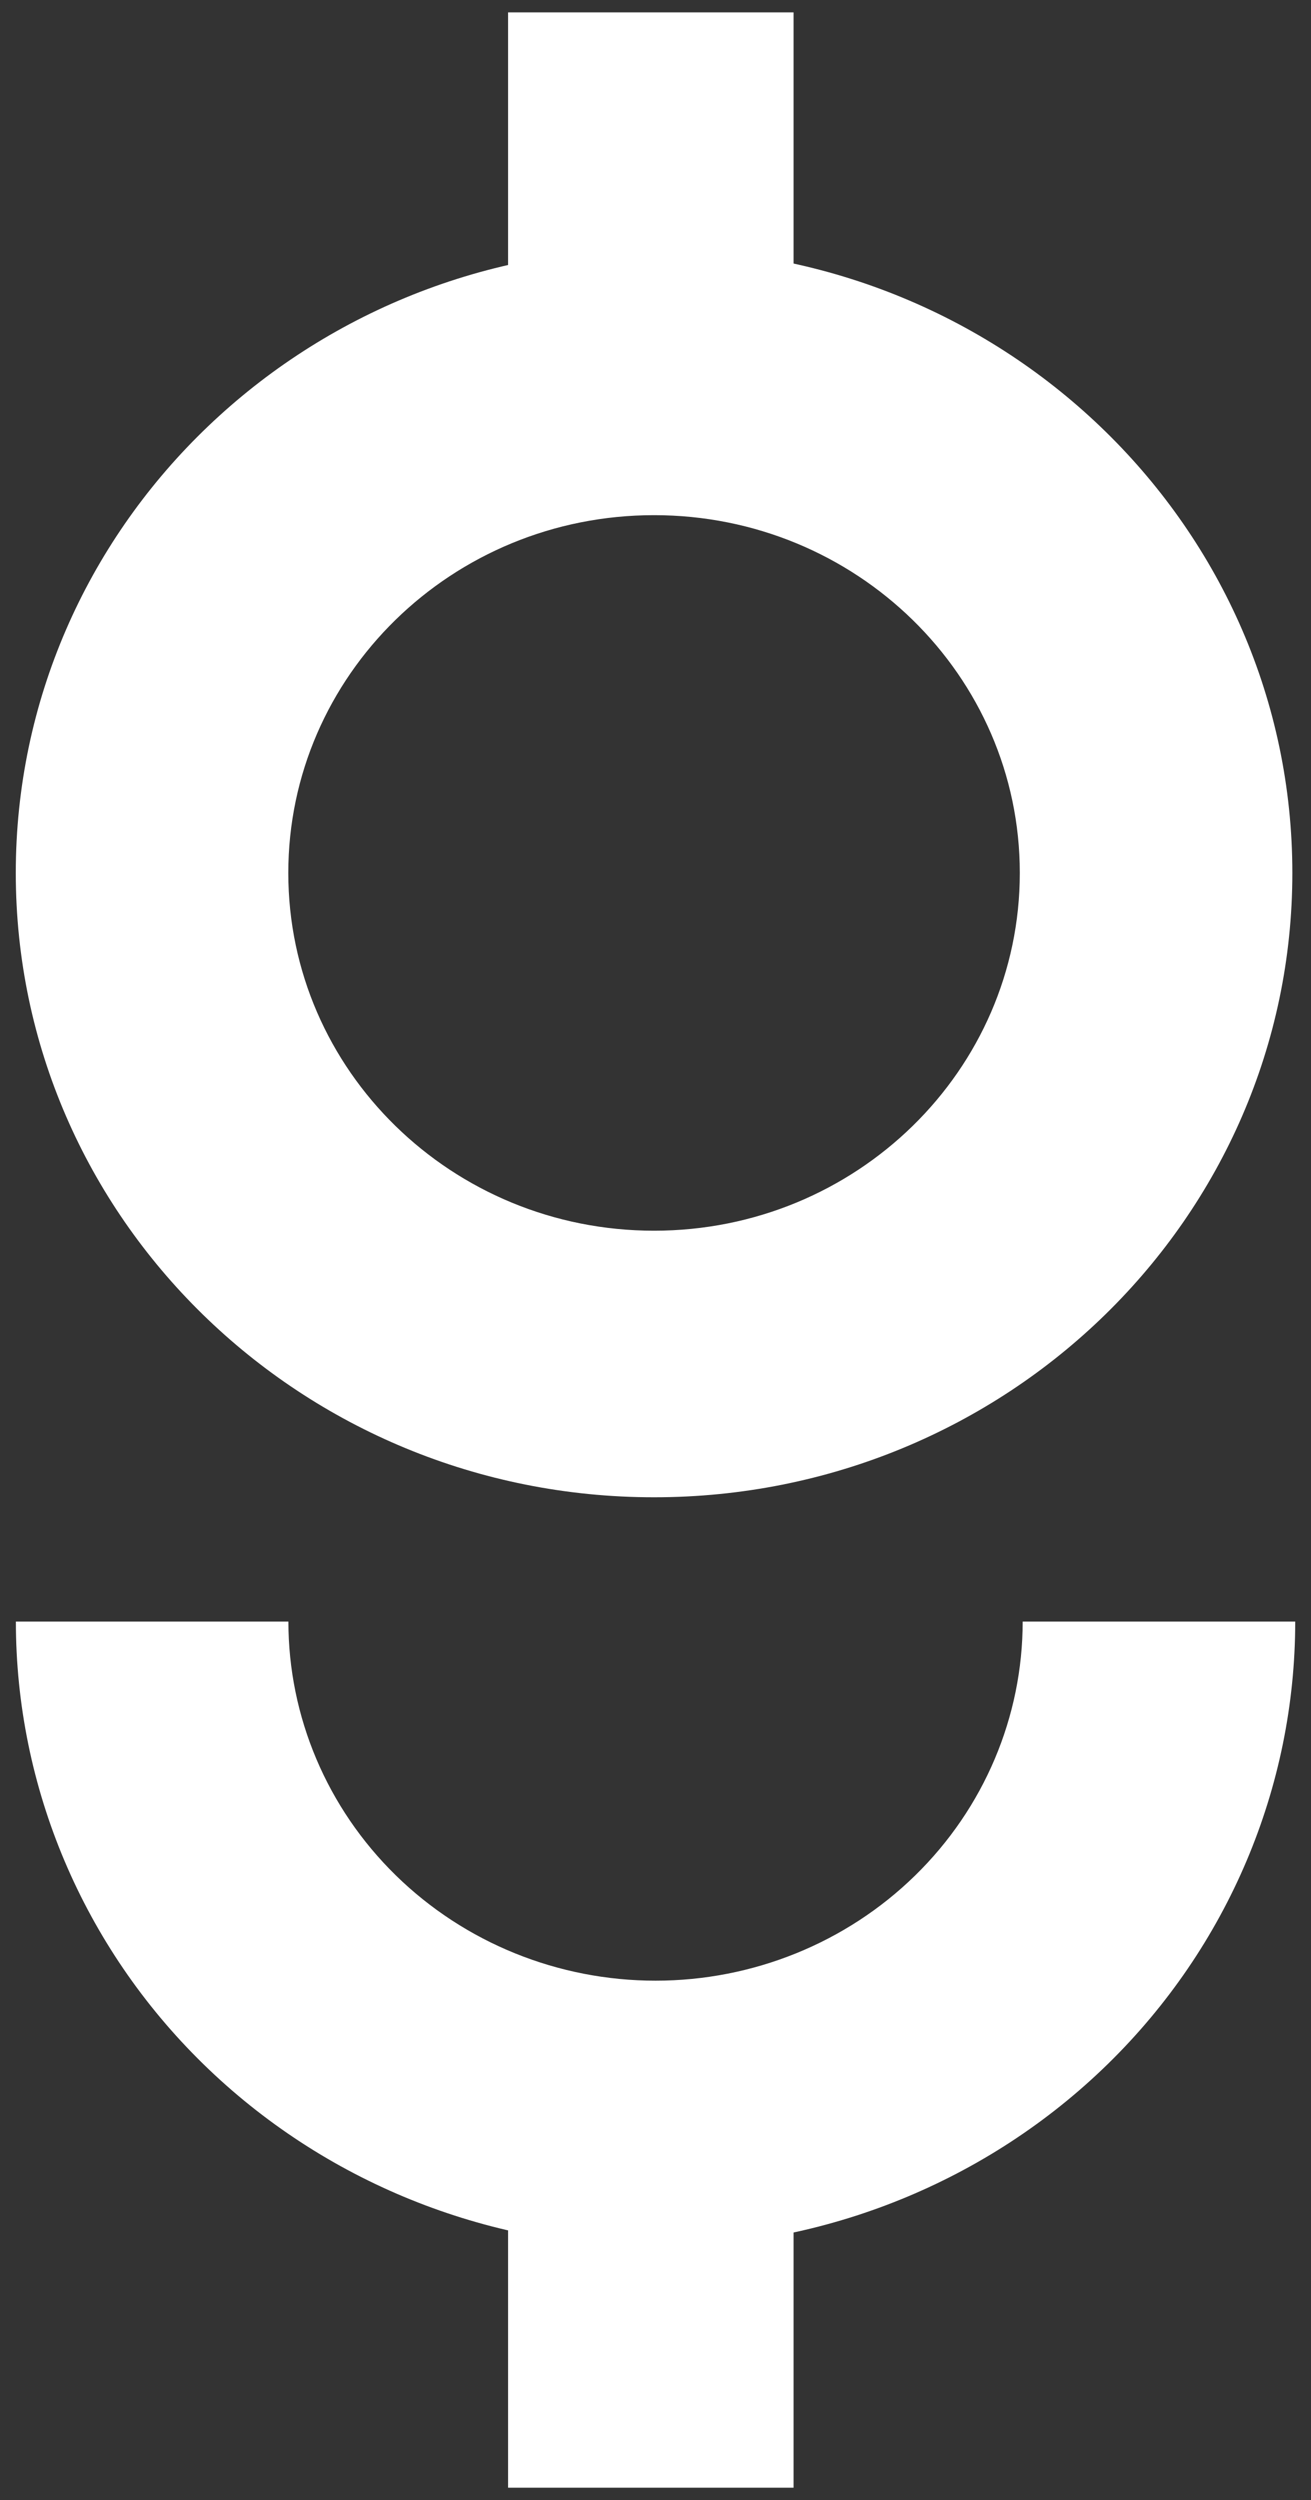 <svg width="53" height="101" viewBox="0 0 53 101" fill="none" xmlns="http://www.w3.org/2000/svg">
<rect x="0" y="0" width="53" height="101" fill="#333333" stroke="none"/>
<path fill-rule="evenodd" clip-rule="evenodd" d="M26.442 49.719C34.608 49.719 41.228 43.248 41.228 35.266C41.228 27.283 34.608 20.812 26.442 20.812C18.275 20.812 11.655 27.283 11.655 35.266C11.655 43.248 18.275 49.719 26.442 49.719ZM26.442 60.488C40.693 60.488 52.246 49.196 52.246 35.266C52.246 21.336 40.693 10.043 26.442 10.043C12.191 10.043 0.638 21.336 0.638 35.266C0.638 49.196 12.191 60.488 26.442 60.488Z" fill="white"/>
<path fill-rule="evenodd" clip-rule="evenodd" d="M26.502 80.017C30.438 80.017 34.214 78.488 36.997 75.767C39.781 73.047 41.344 69.356 41.344 65.509H52.362C52.362 72.213 49.637 78.642 44.788 83.382C39.938 88.122 33.36 90.786 26.502 90.786C19.643 90.786 13.066 88.122 8.216 83.382C3.366 78.642 0.642 72.212 0.642 65.509H11.659C11.659 69.356 13.223 73.047 16.006 75.767C18.79 78.488 22.565 80.017 26.502 80.017Z" fill="white"/>
<path d="M20.54 0.5H32.082V12.808H20.54V0.5Z" fill="white"/>
<path d="M20.54 87.68H32.082V100.5H20.54V87.68Z" fill="white"/>
</svg>
